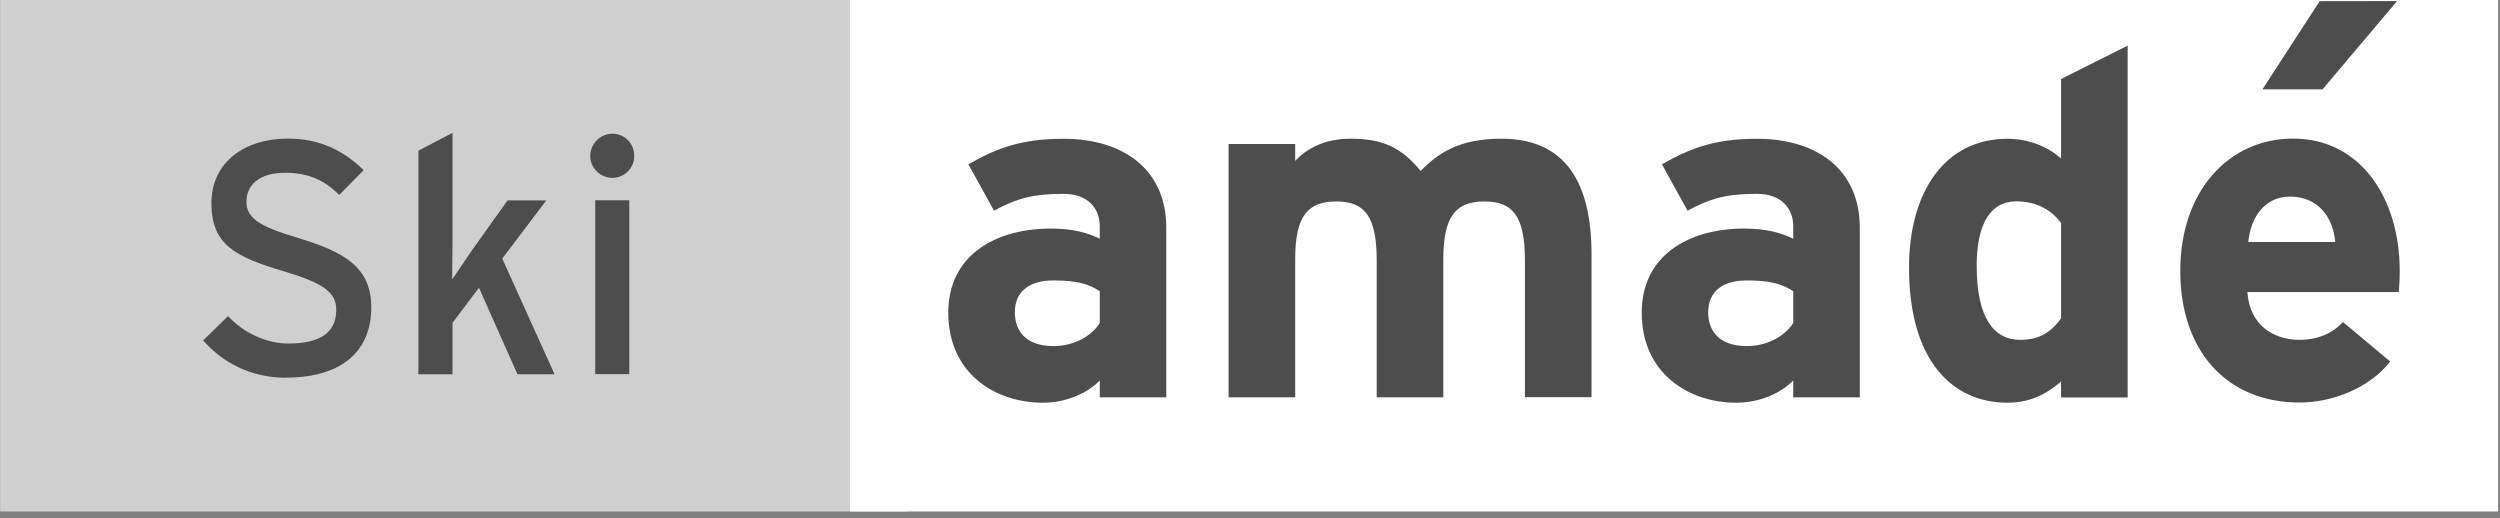 <svg xmlns="http://www.w3.org/2000/svg" width="111" height="23" viewBox="0 0 111 23" fill="none"><rect x="0" y="0" width="111" height="23" fill="#808080" stroke="none"/><g clip-path="url(#clip0_6116_122)"><path d="M40.322 0H0.005V22.713H40.322V0Z" fill="#CFCFCF"></path><path d="M110.915 0H37.741V22.709H110.915V0Z" fill="white"></path><mask id="mask0_6116_122" style="mask-type:luminance" maskUnits="userSpaceOnUse" x="0" y="0" width="111" height="23"><path d="M110.915 0H0.005V22.713H110.915V0Z" fill="white"></path></mask><g mask="url(#mask0_6116_122)"><path d="M48.83 12.927C48.313 12.602 47.824 12.452 46.776 12.452C45.662 12.452 45.06 12.969 45.06 13.867C45.06 14.661 45.511 15.366 46.776 15.366C47.739 15.366 48.51 14.873 48.83 14.337V12.922V12.927ZM48.83 17.641V16.894C48.294 17.448 47.349 17.881 46.301 17.881C44.2 17.881 42.103 16.593 42.103 13.876C42.103 11.389 44.12 10.148 46.667 10.148C47.697 10.148 48.36 10.365 48.83 10.6V10.04C48.83 9.246 48.294 8.607 47.222 8.607C45.873 8.607 45.163 8.799 44.134 9.354L42.996 7.295C44.303 6.548 45.394 6.162 47.218 6.162C49.939 6.162 51.782 7.577 51.782 10.101V17.641H48.825H48.83Z" fill="#4D4D4D"></path><path d="M67.707 17.641V11.559C67.707 9.542 67.129 8.945 65.907 8.945C64.685 8.945 64.083 9.542 64.083 11.493V17.641H61.126V11.559C61.126 9.542 60.548 8.945 59.326 8.945C58.104 8.945 57.507 9.542 57.507 11.493V17.641H54.55V6.393H57.507V7.14C58.019 6.604 58.79 6.158 59.97 6.158C61.408 6.158 62.24 6.562 63.077 7.591C63.848 6.797 64.793 6.158 66.659 6.158C69.526 6.158 70.664 8.127 70.664 11.295V17.637H67.707V17.641Z" fill="#4D4D4D"></path><path d="M79.619 12.927C79.102 12.602 78.608 12.452 77.56 12.452C76.446 12.452 75.844 12.969 75.844 13.867C75.844 14.661 76.295 15.366 77.56 15.366C78.523 15.366 79.294 14.873 79.619 14.337V12.922V12.927ZM79.619 17.641V16.894C79.083 17.448 78.138 17.881 77.09 17.881C74.993 17.881 72.892 16.593 72.892 13.876C72.892 11.389 74.909 10.148 77.452 10.148C78.481 10.148 79.148 10.365 79.619 10.6V10.04C79.619 9.246 79.083 8.607 78.011 8.607C76.662 8.607 75.952 8.799 74.927 9.354L73.79 7.295C75.097 6.548 76.192 6.162 78.011 6.162C80.733 6.162 82.575 7.577 82.575 10.101V17.641H79.619Z" fill="#4D4D4D"></path><path d="M91.511 9.904C91.06 9.284 90.374 8.94 89.518 8.94C88.381 8.94 87.765 9.928 87.765 11.812C87.765 14.125 88.536 15.089 89.692 15.089C90.613 15.089 91.084 14.703 91.511 14.144V9.904ZM91.511 17.641V16.936C90.952 17.43 90.204 17.881 89.133 17.881C86.736 17.881 84.761 16.081 84.761 11.883C84.761 8.517 86.35 6.162 89.133 6.162C90.12 6.162 90.975 6.548 91.511 7.041V3.507L94.468 2.026V17.646H91.511V17.641Z" fill="#4D4D4D"></path><path d="M101.669 8.729C100.592 8.729 99.93 9.608 99.826 10.745H103.685C103.601 9.735 102.999 8.729 101.669 8.729ZM106.51 12.969H99.784C99.892 14.511 101.025 15.089 102.097 15.089C102.91 15.089 103.596 14.788 104.024 14.294L106.125 16.052C105.222 17.209 103.596 17.872 102.097 17.872C98.863 17.872 96.804 15.578 96.804 12.024C96.804 8.47 98.966 6.153 101.815 6.153C104.813 6.153 106.548 8.814 106.548 12.024C106.548 12.452 106.525 12.753 106.506 12.969" fill="#4D4D4D"></path></g><path d="M102.994 0.052L100.451 3.967H103.121L106.431 0.047L102.994 0.052Z" fill="#4D4D4D"></path><mask id="mask1_6116_122" style="mask-type:luminance" maskUnits="userSpaceOnUse" x="0" y="0" width="111" height="23"><path d="M110.915 0H0.005V22.713H110.915V0Z" fill="white"></path></mask><g mask="url(#mask1_6116_122)"><path d="M12.682 16.771C11.183 16.771 9.89 16.122 9.021 15.112L10.125 14.035C10.816 14.783 11.832 15.253 12.8 15.253C14.238 15.253 14.929 14.755 14.929 13.753C14.929 12.959 14.328 12.564 12.607 12.047C10.431 11.403 9.387 10.858 9.387 9.02C9.387 7.182 10.887 6.153 12.781 6.153C14.177 6.153 15.235 6.67 16.147 7.553L15.061 8.658C14.412 7.995 13.679 7.671 12.664 7.671C11.46 7.671 10.943 8.258 10.943 8.949C10.943 9.64 11.413 10.026 13.195 10.552C15.221 11.168 16.485 11.817 16.485 13.65C16.485 15.483 15.31 16.767 12.678 16.767" fill="#CFCFCF"></path><path d="M22.972 16.611L21.266 12.776L20.09 14.336V16.616H18.577V6.689L20.09 5.899V10.764C20.09 11.239 20.076 12.028 20.076 12.409C20.283 12.104 20.678 11.516 20.932 11.145L22.535 8.898H24.255L22.3 11.483L24.622 16.616H22.977L22.972 16.611Z" fill="#CFCFCF"></path><path d="M26.427 8.893H27.941V16.611H26.427V8.893ZM27.193 7.897C26.648 7.897 26.206 7.455 26.206 6.924C26.206 6.392 26.648 5.937 27.193 5.937C27.738 5.937 28.162 6.378 28.162 6.924C28.162 7.469 27.72 7.897 27.193 7.897Z" fill="#CFCFCF"></path><path d="M12.682 16.771C11.183 16.771 9.89 16.122 9.021 15.112L10.125 14.035C10.816 14.783 11.832 15.253 12.8 15.253C14.238 15.253 14.929 14.755 14.929 13.753C14.929 12.959 14.328 12.564 12.607 12.047C10.431 11.403 9.387 10.858 9.387 9.02C9.387 7.182 10.887 6.153 12.781 6.153C14.177 6.153 15.235 6.67 16.147 7.553L15.061 8.658C14.412 7.995 13.679 7.671 12.664 7.671C11.46 7.671 10.943 8.258 10.943 8.949C10.943 9.64 11.413 10.026 13.195 10.552C15.221 11.168 16.485 11.817 16.485 13.65C16.485 15.483 15.31 16.767 12.678 16.767" fill="#4D4D4D"></path><path d="M22.972 16.611L21.266 12.776L20.09 14.336V16.616H18.577V6.689L20.09 5.899V10.764C20.09 11.239 20.076 12.028 20.076 12.409C20.283 12.104 20.678 11.516 20.932 11.145L22.535 8.898H24.255L22.3 11.483L24.622 16.616H22.977L22.972 16.611Z" fill="#4D4D4D"></path><path d="M26.427 8.893H27.941V16.611H26.427V8.893ZM27.193 7.897C26.648 7.897 26.206 7.455 26.206 6.924C26.206 6.392 26.648 5.937 27.193 5.937C27.738 5.937 28.162 6.378 28.162 6.924C28.162 7.469 27.72 7.897 27.193 7.897Z" fill="#4D4D4D"></path></g></g><defs><clipPath id="clip0_6116_122"><rect width="110.91" height="22.713" fill="white" transform="translate(0.005)"></rect></clipPath></defs></svg>